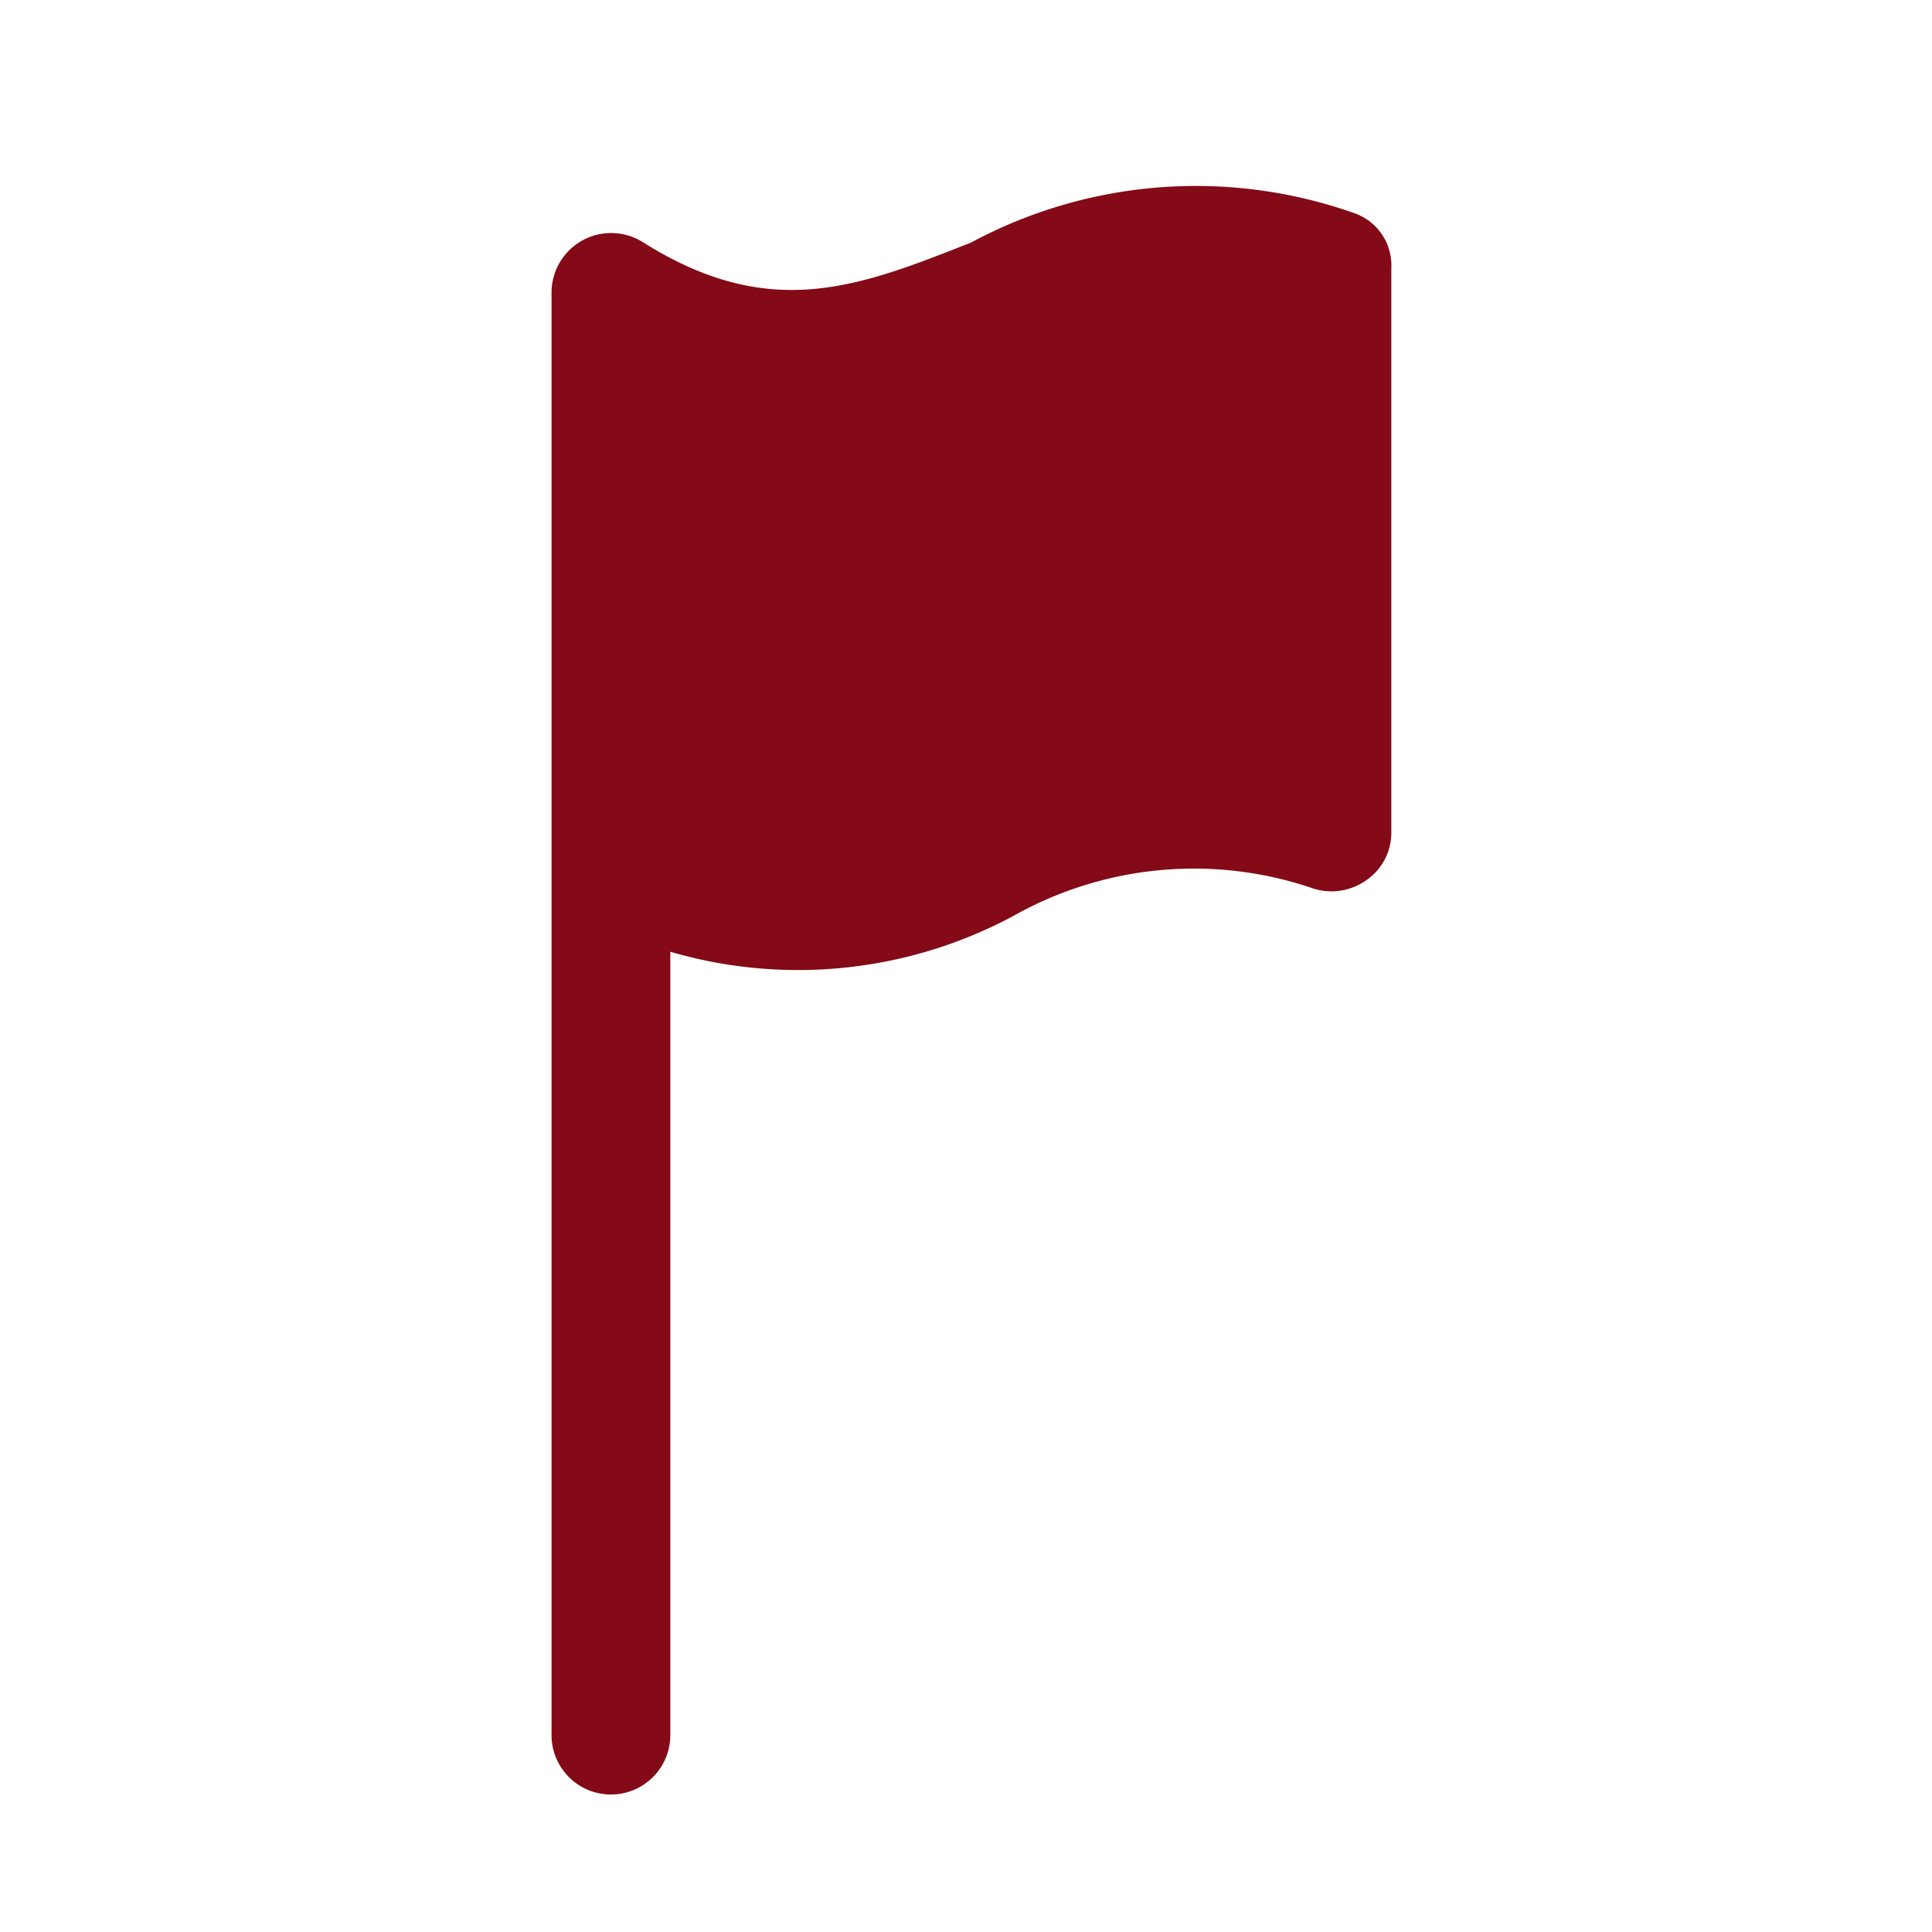<svg xmlns="http://www.w3.org/2000/svg" width="21" height="21" viewBox="0 0 21 21"><defs><style>.a{fill:#fff;opacity:0;}.b{fill:#830a16;}</style></defs><g transform="translate(-728 -620)"><rect class="a" width="21" height="21" transform="translate(728 620)"/><g transform="translate(708.8 619.46)"><path class="b" d="M33.94,2.864a5.161,5.161,0,0,0-4.186.313c-1.217.479-2.176.867-3.559,0a.648.648,0,0,0-1,.553V19.4a.645.645,0,0,0,1.291,0V10.885a4.949,4.949,0,0,0,3.725-.387,4,4,0,0,1,3.227-.313.653.653,0,0,0,.608-.074.625.625,0,0,0,.277-.535V3.454A.6.6,0,0,0,33.94,2.864Z"/></g></g></svg>